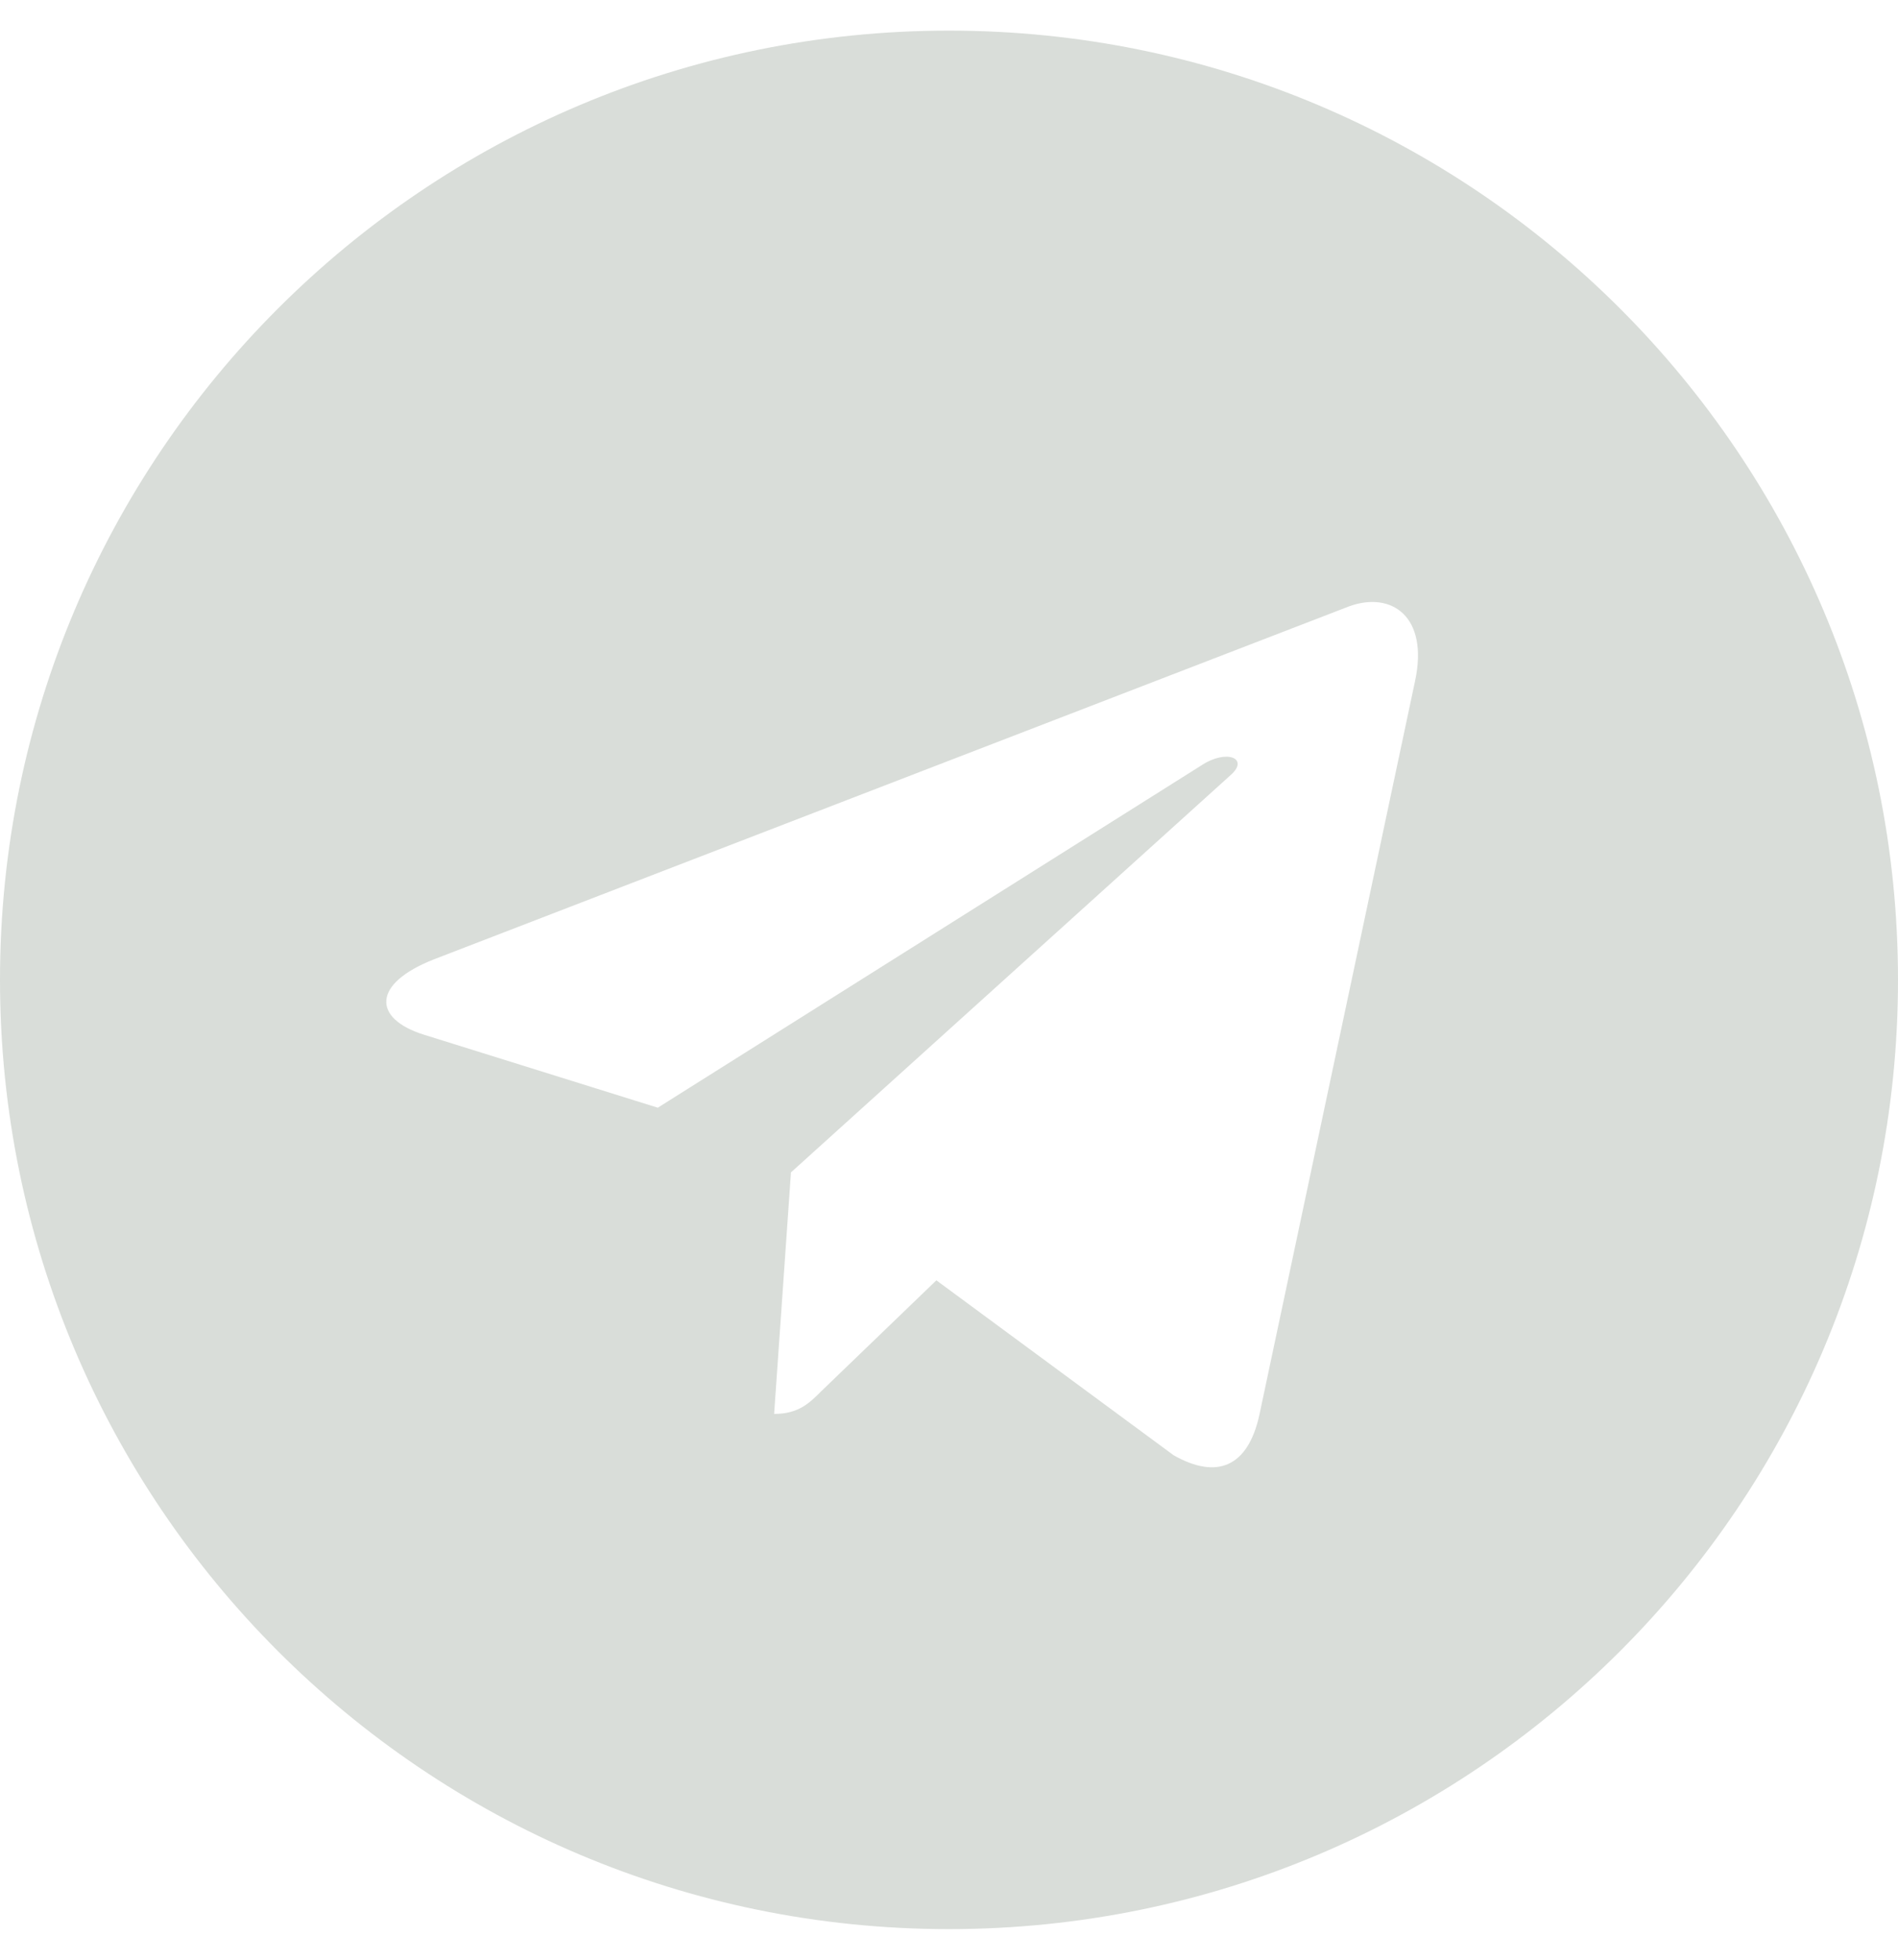<?xml version="1.0" encoding="UTF-8" standalone="no"?>
<!DOCTYPE svg PUBLIC "-//W3C//DTD SVG 1.1//EN" "http://www.w3.org/Graphics/SVG/1.1/DTD/svg11.dtd">
<svg width="100%" height="100%" viewBox="0 0 496 512" version="1.1" xmlns="http://www.w3.org/2000/svg" xmlns:xlink="http://www.w3.org/1999/xlink" xml:space="preserve" xmlns:serif="http://www.serif.com/" style="fill-rule:evenodd;clip-rule:evenodd;stroke-linejoin:round;stroke-miterlimit:2;">
    <path d="M248,8C111,8 0,119 0,256C0,393 111,504 248,504C385,504 496,393 496,256C496,119 385,8 248,8ZM369.8,177.9L329.1,369.7C326.1,383.3 318,386.6 306.7,380.2L244.7,334.5L214.8,363.3C211.5,366.6 208.7,369.4 202.3,369.4L206.7,306.3L321.6,202.5C326.6,198.1 320.5,195.6 313.9,200L171.9,289.4L110.7,270.3C97.4,266.1 97.1,257 113.5,250.6L352.6,158.4C363.7,154.4 373.4,161.1 369.8,177.9Z" style="fill:rgb(217,221,217);fill-rule:nonzero;"/>
</svg>
